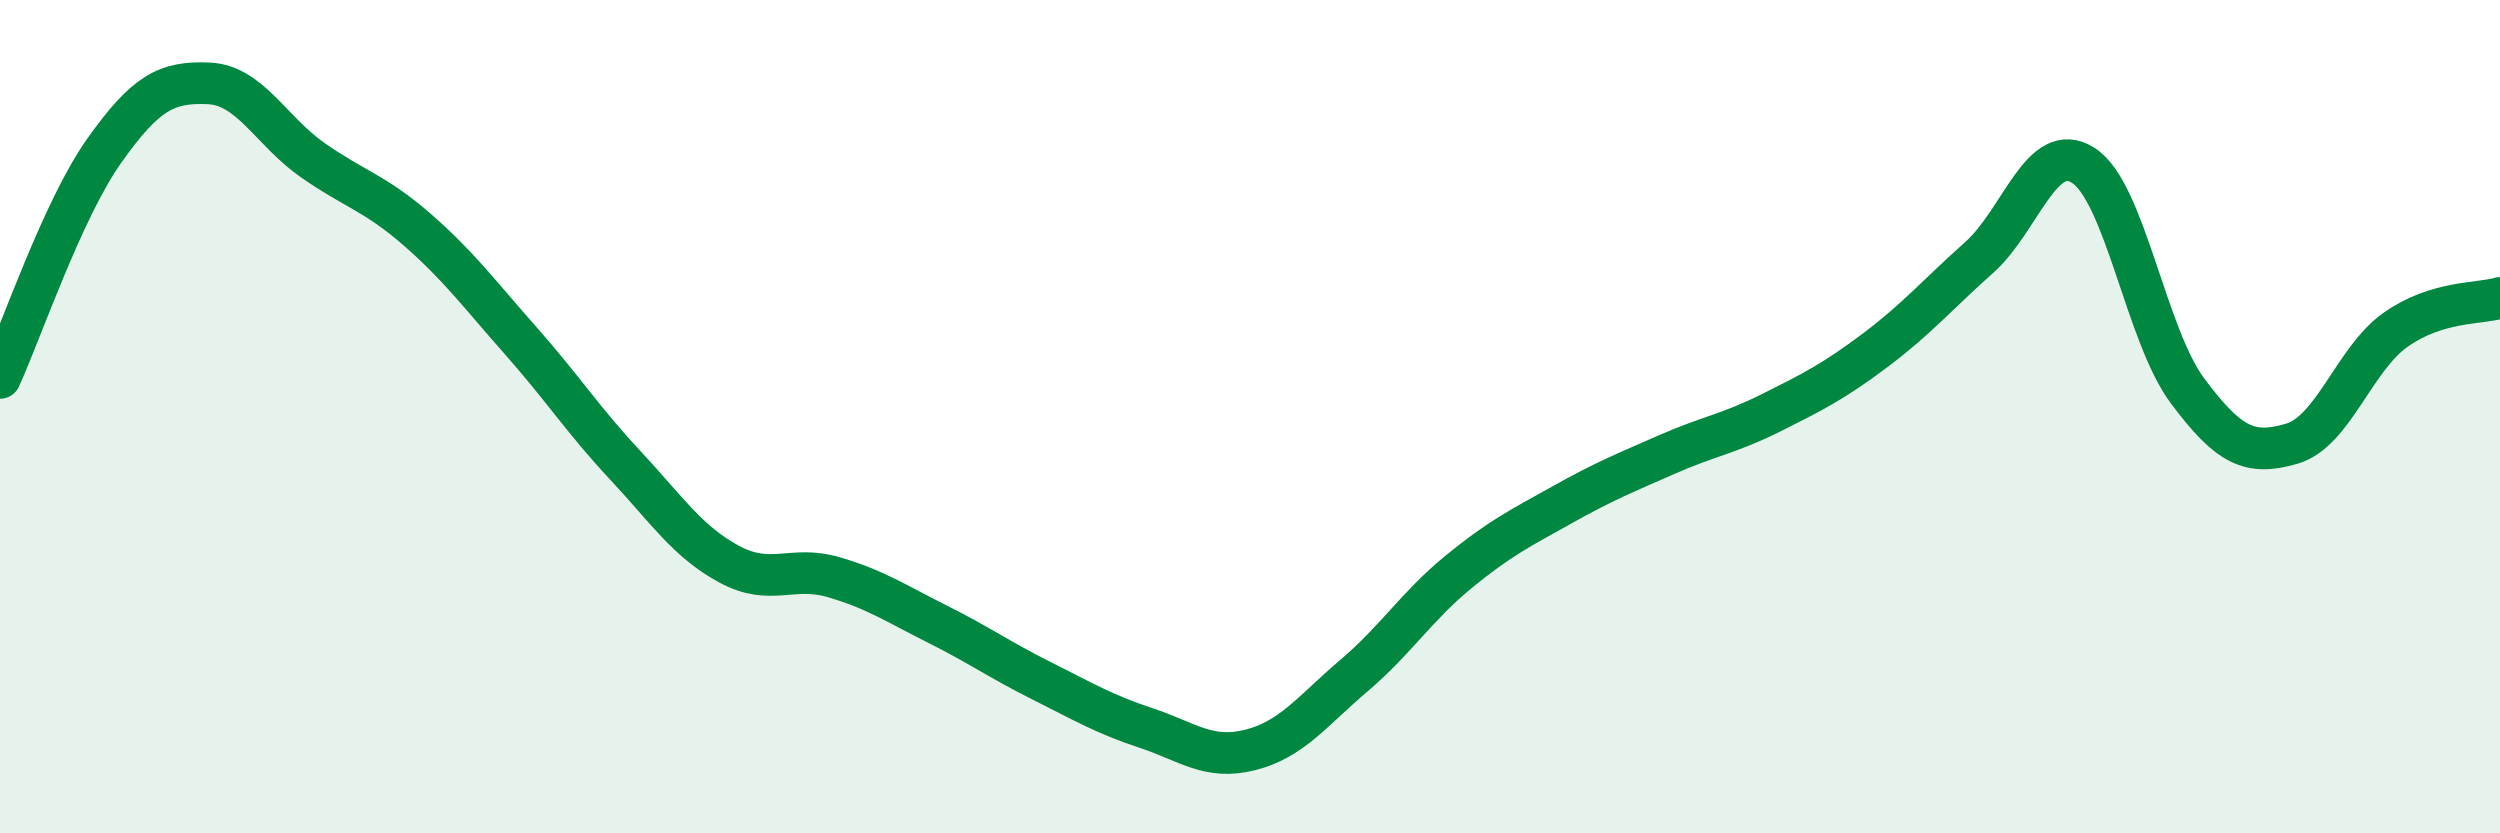 
    <svg width="60" height="20" viewBox="0 0 60 20" xmlns="http://www.w3.org/2000/svg">
      <path
        d="M 0,9.07 C 0.5,7.98 1.5,5.03 2.5,3.62 C 3.5,2.21 4,1.96 5,2 C 6,2.04 6.5,3.14 7.5,3.84 C 8.5,4.54 9,4.63 10,5.5 C 11,6.37 11.5,7.05 12.5,8.18 C 13.5,9.31 14,10.09 15,11.16 C 16,12.23 16.5,13 17.5,13.54 C 18.5,14.08 19,13.56 20,13.85 C 21,14.14 21.5,14.48 22.5,14.98 C 23.5,15.48 24,15.84 25,16.34 C 26,16.84 26.5,17.14 27.5,17.47 C 28.5,17.8 29,18.25 30,18 C 31,17.75 31.5,17.06 32.5,16.21 C 33.5,15.36 34,14.55 35,13.73 C 36,12.91 36.5,12.67 37.5,12.11 C 38.5,11.55 39,11.35 40,10.91 C 41,10.47 41.5,10.41 42.5,9.91 C 43.5,9.41 44,9.16 45,8.41 C 46,7.66 46.5,7.07 47.5,6.18 C 48.5,5.29 49,3.33 50,3.97 C 51,4.61 51.5,8.04 52.5,9.38 C 53.5,10.72 54,10.94 55,10.65 C 56,10.36 56.5,8.61 57.5,7.91 C 58.5,7.21 59.5,7.3 60,7.15L60 20L0 20Z"
        fill="#008740"
        opacity="0.1"
        stroke-linecap="round"
        stroke-linejoin="round"
      />
      <path
        d="M 0,9.07 C 0.5,7.98 1.5,5.03 2.5,3.62 C 3.5,2.21 4,1.96 5,2 C 6,2.04 6.5,3.14 7.5,3.84 C 8.5,4.54 9,4.63 10,5.5 C 11,6.37 11.5,7.05 12.5,8.18 C 13.5,9.31 14,10.09 15,11.16 C 16,12.23 16.5,13 17.5,13.54 C 18.5,14.08 19,13.56 20,13.85 C 21,14.14 21.5,14.48 22.5,14.98 C 23.5,15.48 24,15.84 25,16.34 C 26,16.84 26.5,17.14 27.5,17.47 C 28.5,17.8 29,18.25 30,18 C 31,17.75 31.5,17.06 32.5,16.21 C 33.5,15.36 34,14.55 35,13.73 C 36,12.91 36.5,12.67 37.5,12.11 C 38.5,11.55 39,11.35 40,10.91 C 41,10.47 41.5,10.41 42.5,9.91 C 43.5,9.41 44,9.16 45,8.41 C 46,7.66 46.5,7.07 47.5,6.18 C 48.5,5.29 49,3.33 50,3.97 C 51,4.61 51.5,8.04 52.5,9.38 C 53.5,10.72 54,10.94 55,10.65 C 56,10.36 56.5,8.61 57.5,7.91 C 58.5,7.21 59.5,7.3 60,7.15"
        stroke="#008740"
        stroke-width="1"
        fill="none"
        stroke-linecap="round"
        stroke-linejoin="round"
      />
    </svg>
  